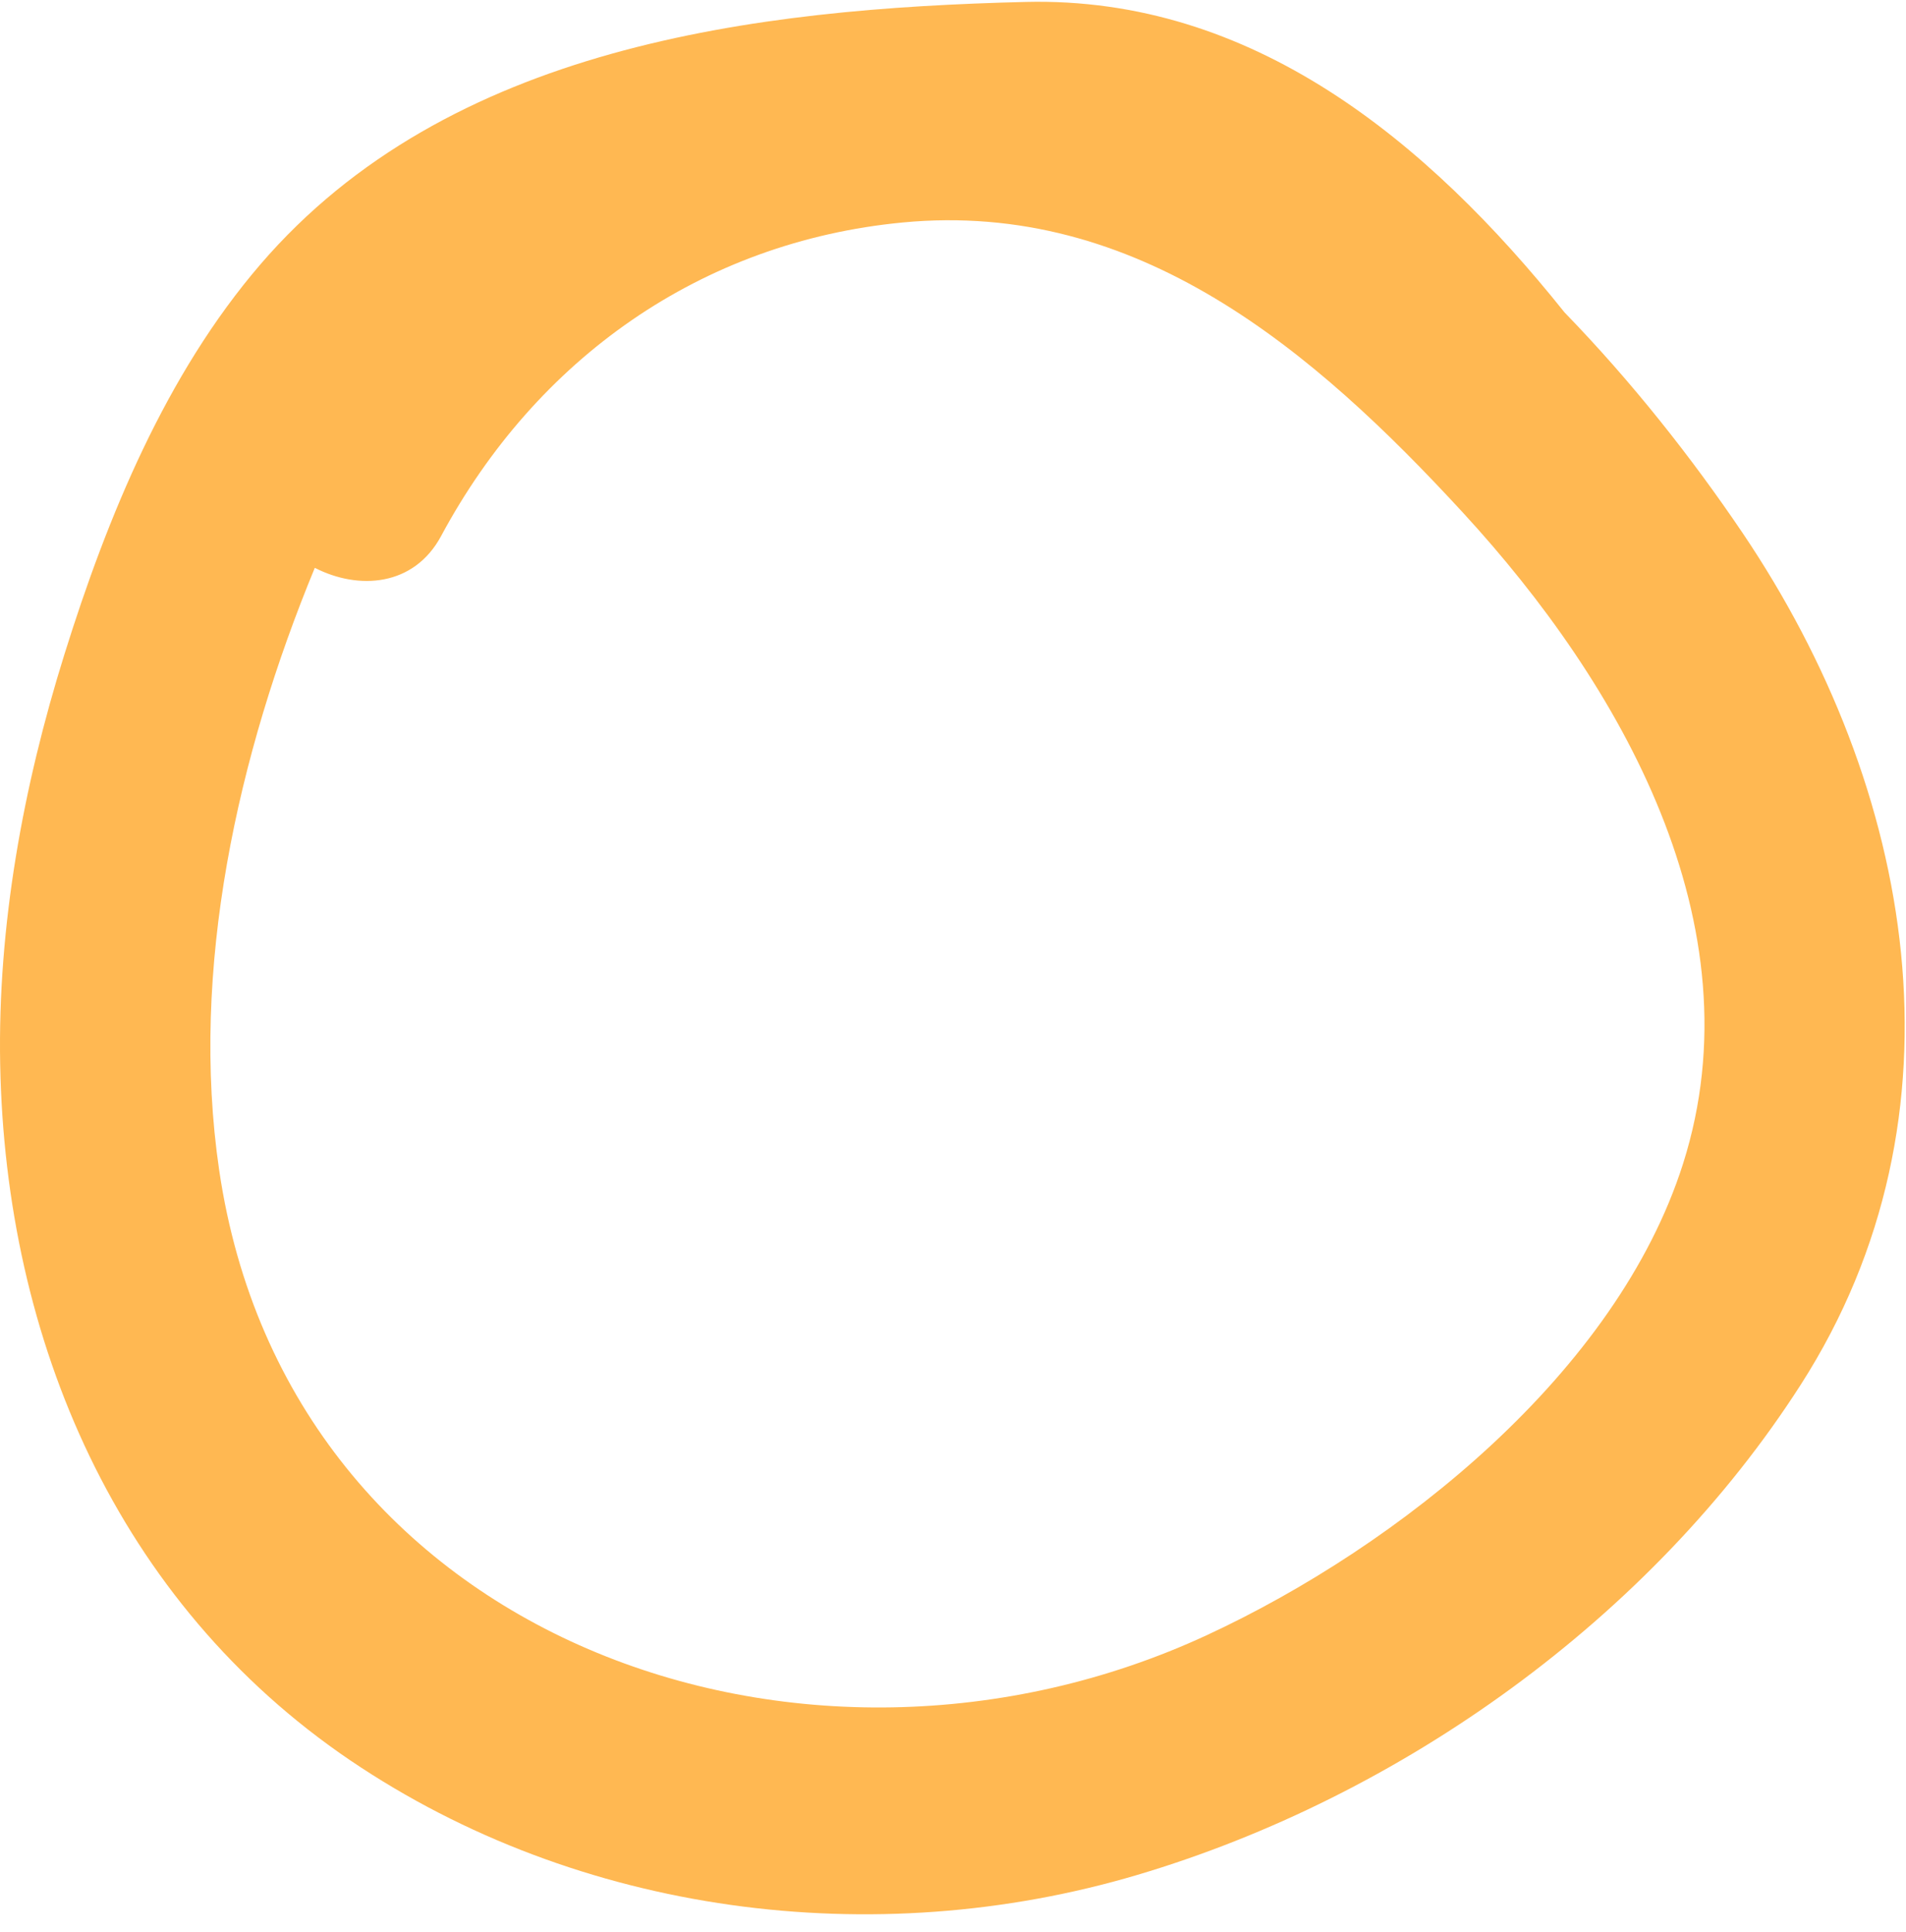 <?xml version="1.0" encoding="UTF-8"?> <svg xmlns="http://www.w3.org/2000/svg" width="74" height="75" viewBox="0 0 74 75" fill="none"> <path d="M44.146 72.793C54.392 69.755 64.114 62.812 69.914 53.758C76.637 43.27 74.322 30.575 67.659 20.696C65.679 17.766 63.359 14.826 60.742 12.128C55.417 5.47 48.619 -0.141 39.819 0.075C29.271 0.334 17.396 1.791 10.113 10.261C6.438 14.534 4.167 20.07 2.5 25.406C0.897 30.537 -0.095 35.943 0.007 41.328C0.212 52.037 4.545 62.202 13.598 68.342C22.468 74.347 33.933 75.82 44.146 72.793ZM8.51 45.433C7.361 37.621 9.228 29.301 12.222 22.045C13.911 22.913 16.069 22.779 17.127 20.809C20.817 13.941 27.205 9.387 35.05 8.637C44.157 7.769 50.987 13.585 56.803 19.908C62.906 26.539 68.296 35.889 65.344 45.18C62.771 53.278 54.333 60.011 46.871 63.475C31.251 70.727 11.197 63.702 8.51 45.433Z" fill="#FFB852"></path> </svg> 
